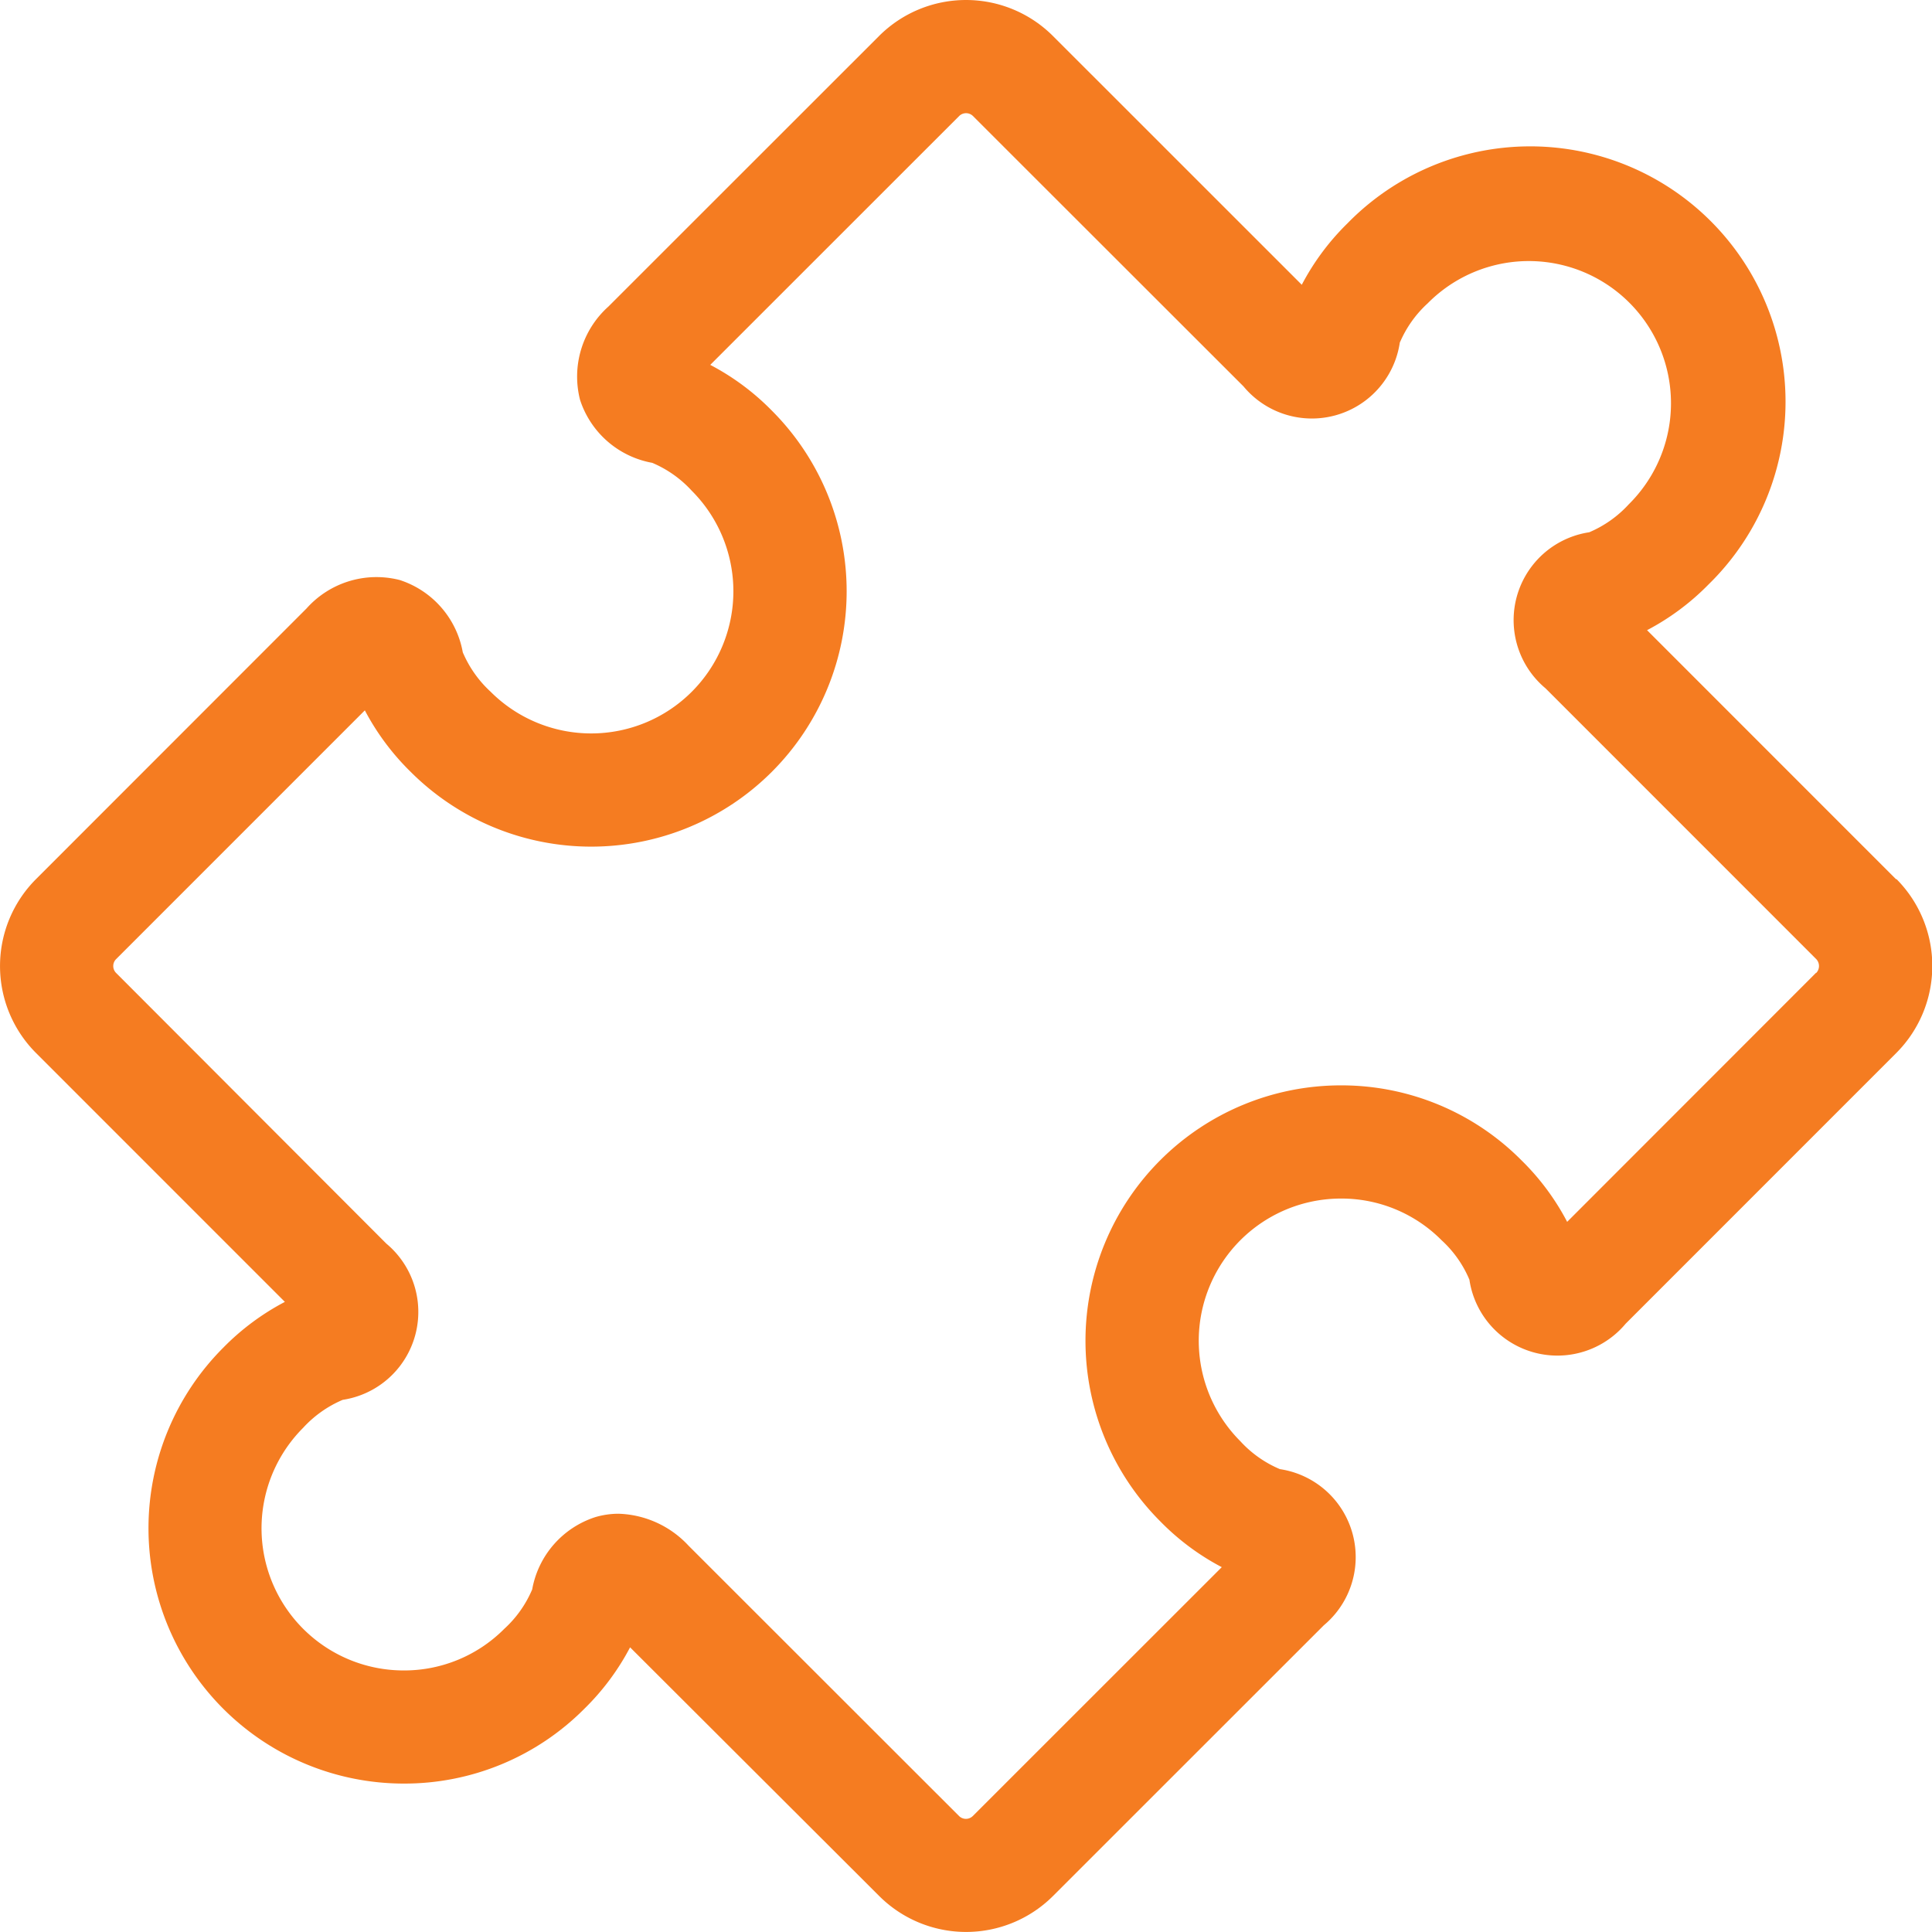 <svg xmlns="http://www.w3.org/2000/svg" width="57.572" height="57.571" viewBox="0 0 57.572 57.571">
  <path id="puzzle" d="M56.5,26.2l-7.419-7.421a7.335,7.335,0,0,0,1.833-1.364A7.609,7.609,0,1,0,40.156,6.653a7.33,7.33,0,0,0-1.364,1.833L31.375,1.071a3.665,3.665,0,0,0-5.178,0L18.128,9.137a2.8,2.8,0,0,0-.843,2.778,2.779,2.779,0,0,0,2.151,1.877,3.375,3.375,0,0,1,1.176.83,4.236,4.236,0,0,1-5.989,5.994,3.4,3.4,0,0,1-.833-1.18,2.779,2.779,0,0,0-1.879-2.152,2.792,2.792,0,0,0-2.776.847L1.07,26.2a3.665,3.665,0,0,0,0,5.175l7.419,7.42a7.355,7.355,0,0,0-1.836,1.365,7.609,7.609,0,0,0,5.38,12.989h0a7.556,7.556,0,0,0,5.379-2.228,7.316,7.316,0,0,0,1.364-1.832L26.2,56.5a3.666,3.666,0,0,0,5.178,0l8.068-8.065a2.65,2.65,0,0,0-1.306-4.656,3.373,3.373,0,0,1-1.177-.83,4.237,4.237,0,0,1,3-7.233h0a4.2,4.2,0,0,1,2.994,1.241,3.353,3.353,0,0,1,.83,1.176,2.651,2.651,0,0,0,4.658,1.31l8.069-8.071a3.671,3.671,0,0,0,0-5.175Zm-37.058-12.4.038.009Zm18.68,29.985-.037-.008Zm3.6-33.613s0,.014-.009.039ZM13.8,19.485l-.009-.04C13.8,19.47,13.8,19.483,13.8,19.485Zm2.046,27.922a.4.4,0,0,1,.009-.041Zm27.92-9.317h0l.008.036A.322.322,0,0,1,43.768,38.089Zm10.349-9.1L46.7,36.41a7.3,7.3,0,0,0-1.365-1.837,7.554,7.554,0,0,0-5.38-2.23h0a7.611,7.611,0,0,0-5.379,12.993A7.316,7.316,0,0,0,36.408,46.7l-7.421,7.418a.292.292,0,0,1-.406,0l-8.063-8.058a2.966,2.966,0,0,0-2.089-.952,2.467,2.467,0,0,0-.686.1,2.78,2.78,0,0,0-1.884,2.155,3.365,3.365,0,0,1-.832,1.175,4.206,4.206,0,0,1-2.994,1.24h0a4.236,4.236,0,0,1-3-7.23,3.4,3.4,0,0,1,1.18-.834,2.65,2.65,0,0,0,1.3-4.655L3.454,28.987a.292.292,0,0,1,0-.4l7.418-7.419A7.353,7.353,0,0,0,12.237,23,7.61,7.61,0,1,0,23,12.236a7.323,7.323,0,0,0-1.835-1.363l7.42-7.418a.292.292,0,0,1,.406,0l8.064,8.059a2.648,2.648,0,0,0,4.657-1.3,3.377,3.377,0,0,1,.832-1.175,4.236,4.236,0,1,1,5.992,5.989,3.383,3.383,0,0,1-1.178.833,2.648,2.648,0,0,0-1.3,4.653l8.066,8.068a.3.3,0,0,1,0,.409ZM10.168,41.721l.04-.009C10.184,41.718,10.17,41.72,10.168,41.721ZM47.4,15.849l-.039.009A.337.337,0,0,1,47.4,15.849Z" fill="#f57c21"/>
</svg>
